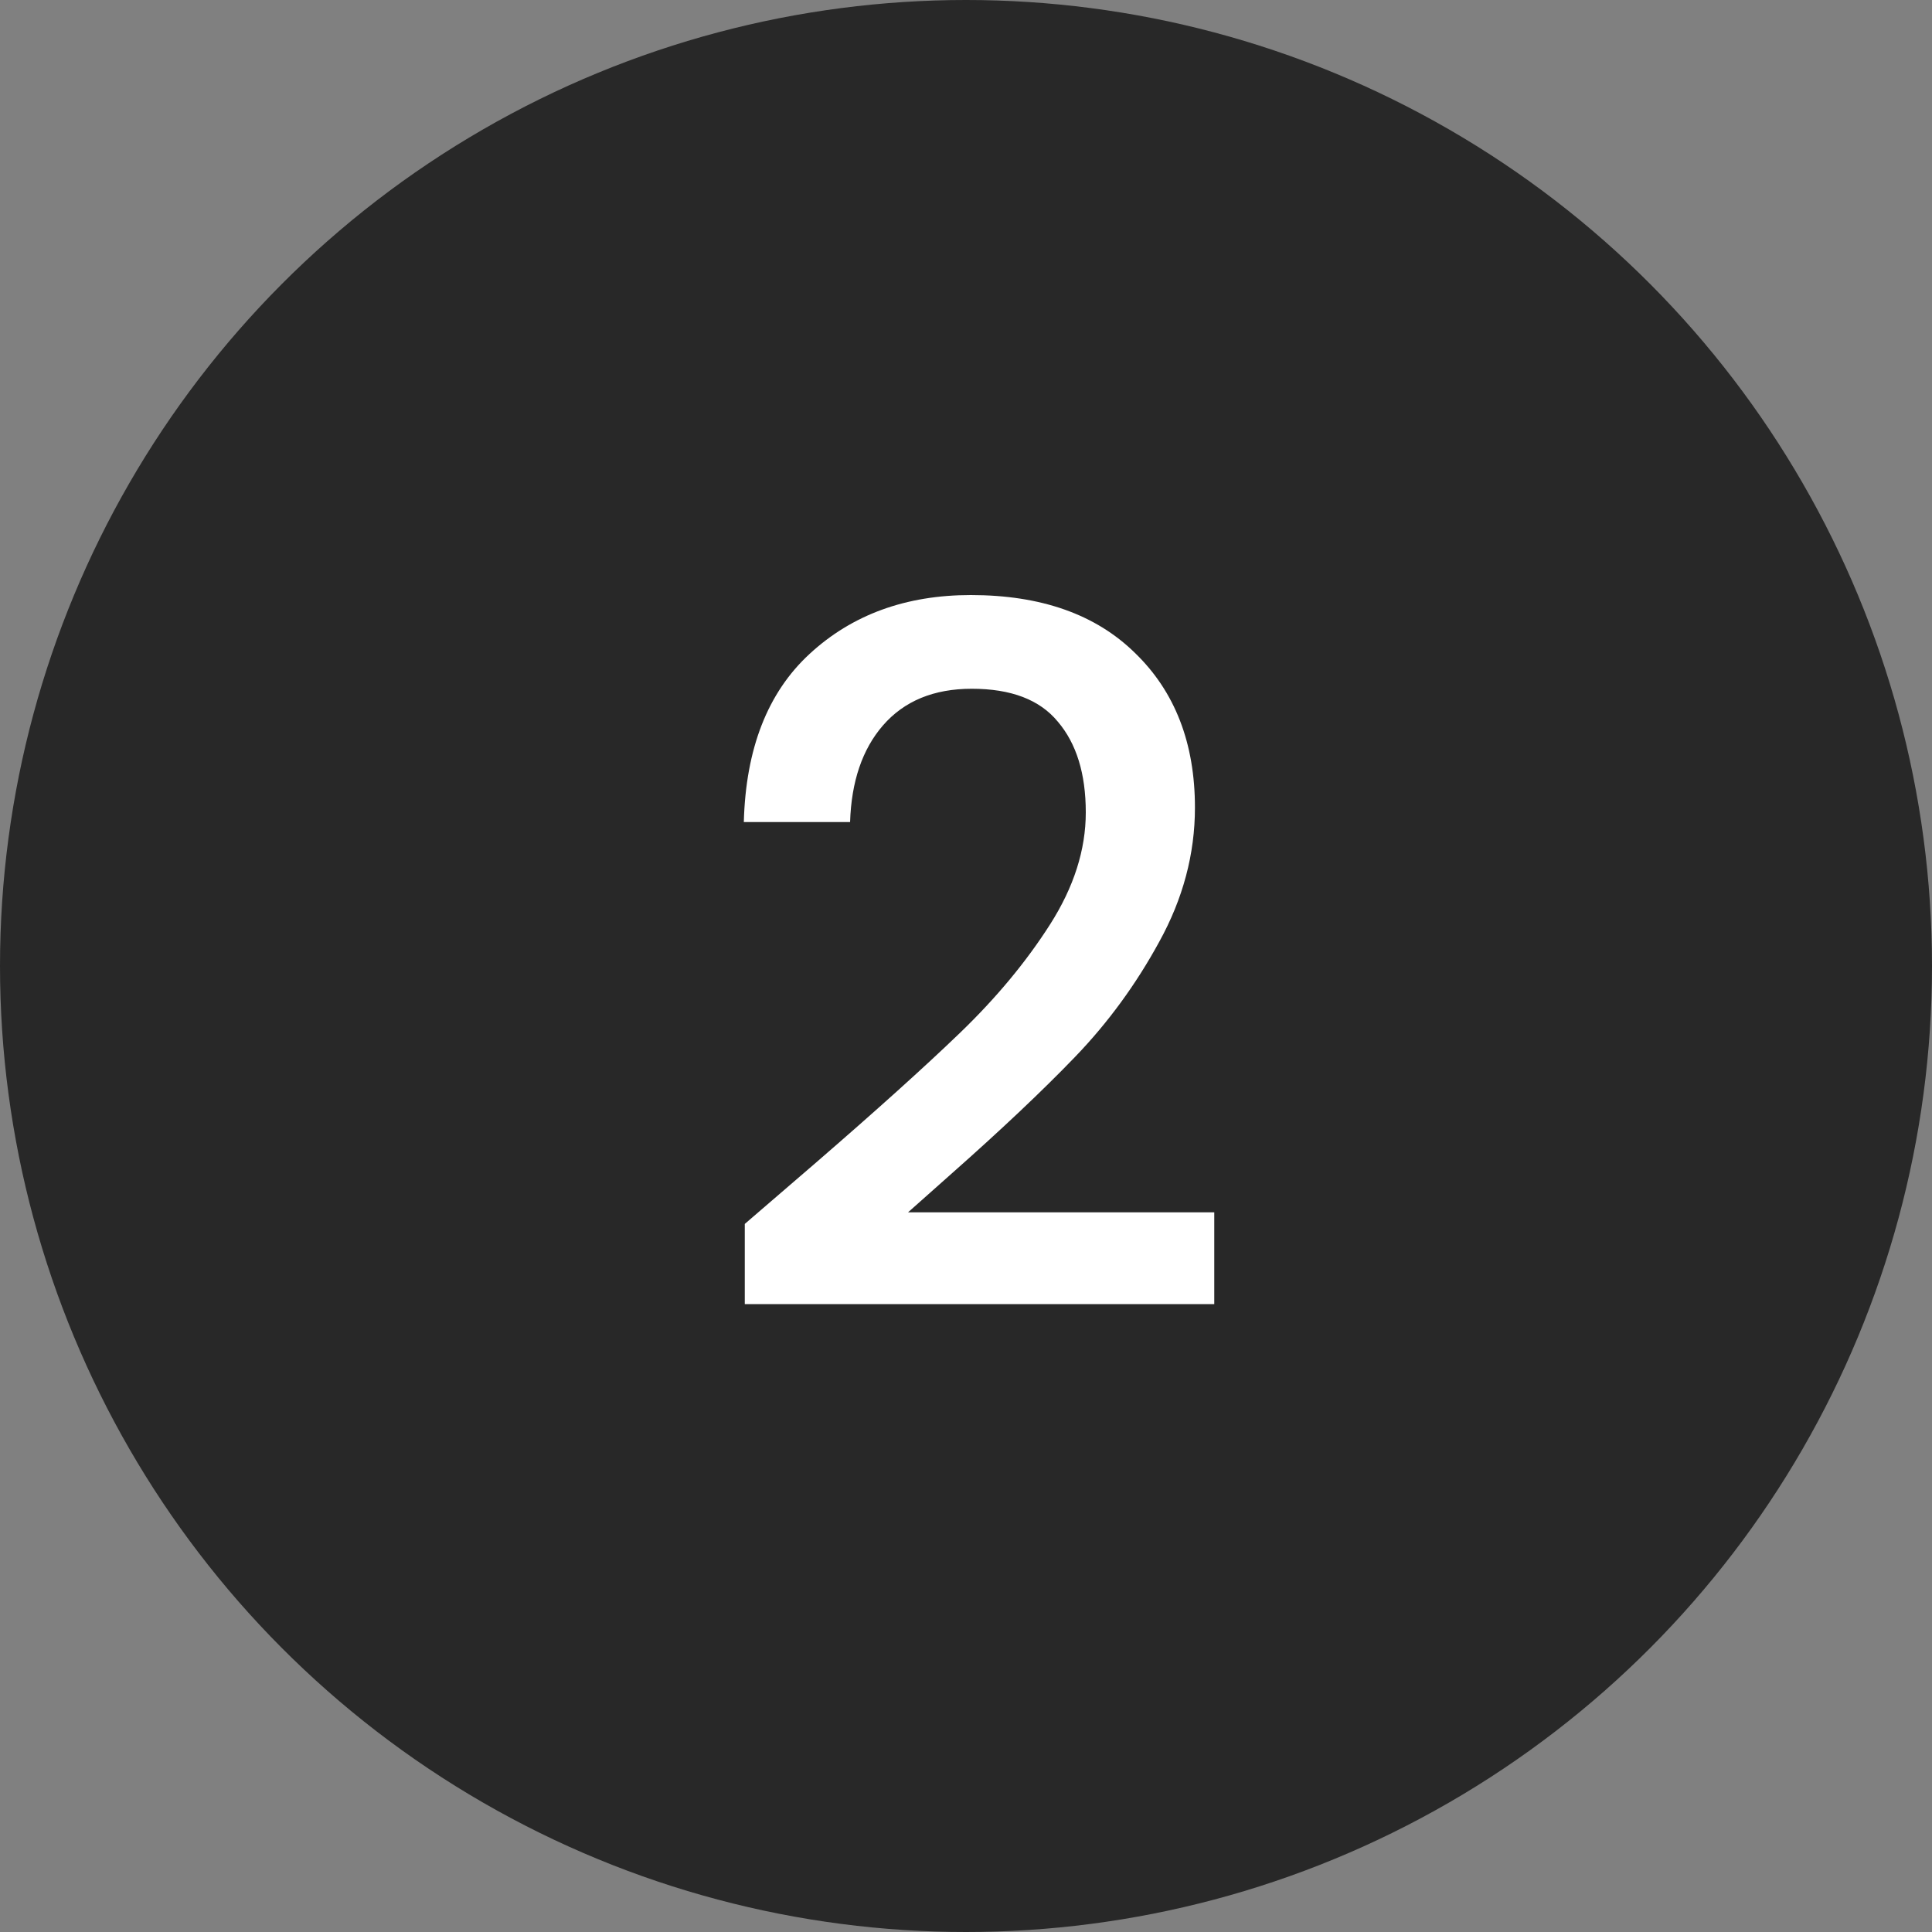 <svg width="100" height="100" viewBox="0 0 100 100" fill="none" xmlns="http://www.w3.org/2000/svg">
<rect x="0" y="0" width="100" height="100" fill="#808080" stroke="none"/>
<circle cx="50" cy="50" r="50" fill="#282828"/>
<path d="M42.15 60.25C45.35 57.483 47.867 55.217 49.7 53.45C51.567 51.65 53.117 49.783 54.35 47.85C55.583 45.917 56.2 43.983 56.2 42.05C56.2 40.05 55.717 38.483 54.75 37.35C53.817 36.217 52.333 35.65 50.3 35.65C48.333 35.65 46.8 36.283 45.7 37.55C44.633 38.783 44.067 40.45 44 42.55H38.5C38.6 38.75 39.733 35.85 41.9 33.85C44.1 31.817 46.883 30.8 50.25 30.8C53.883 30.8 56.717 31.8 58.75 33.8C60.817 35.8 61.85 38.467 61.85 41.8C61.85 44.2 61.233 46.517 60 48.75C58.8 50.95 57.35 52.933 55.65 54.7C53.983 56.433 51.85 58.45 49.25 60.75L47 62.75H62.85V67.5H38.55V63.35L42.15 60.25Z" fill="white"/>
</svg>
